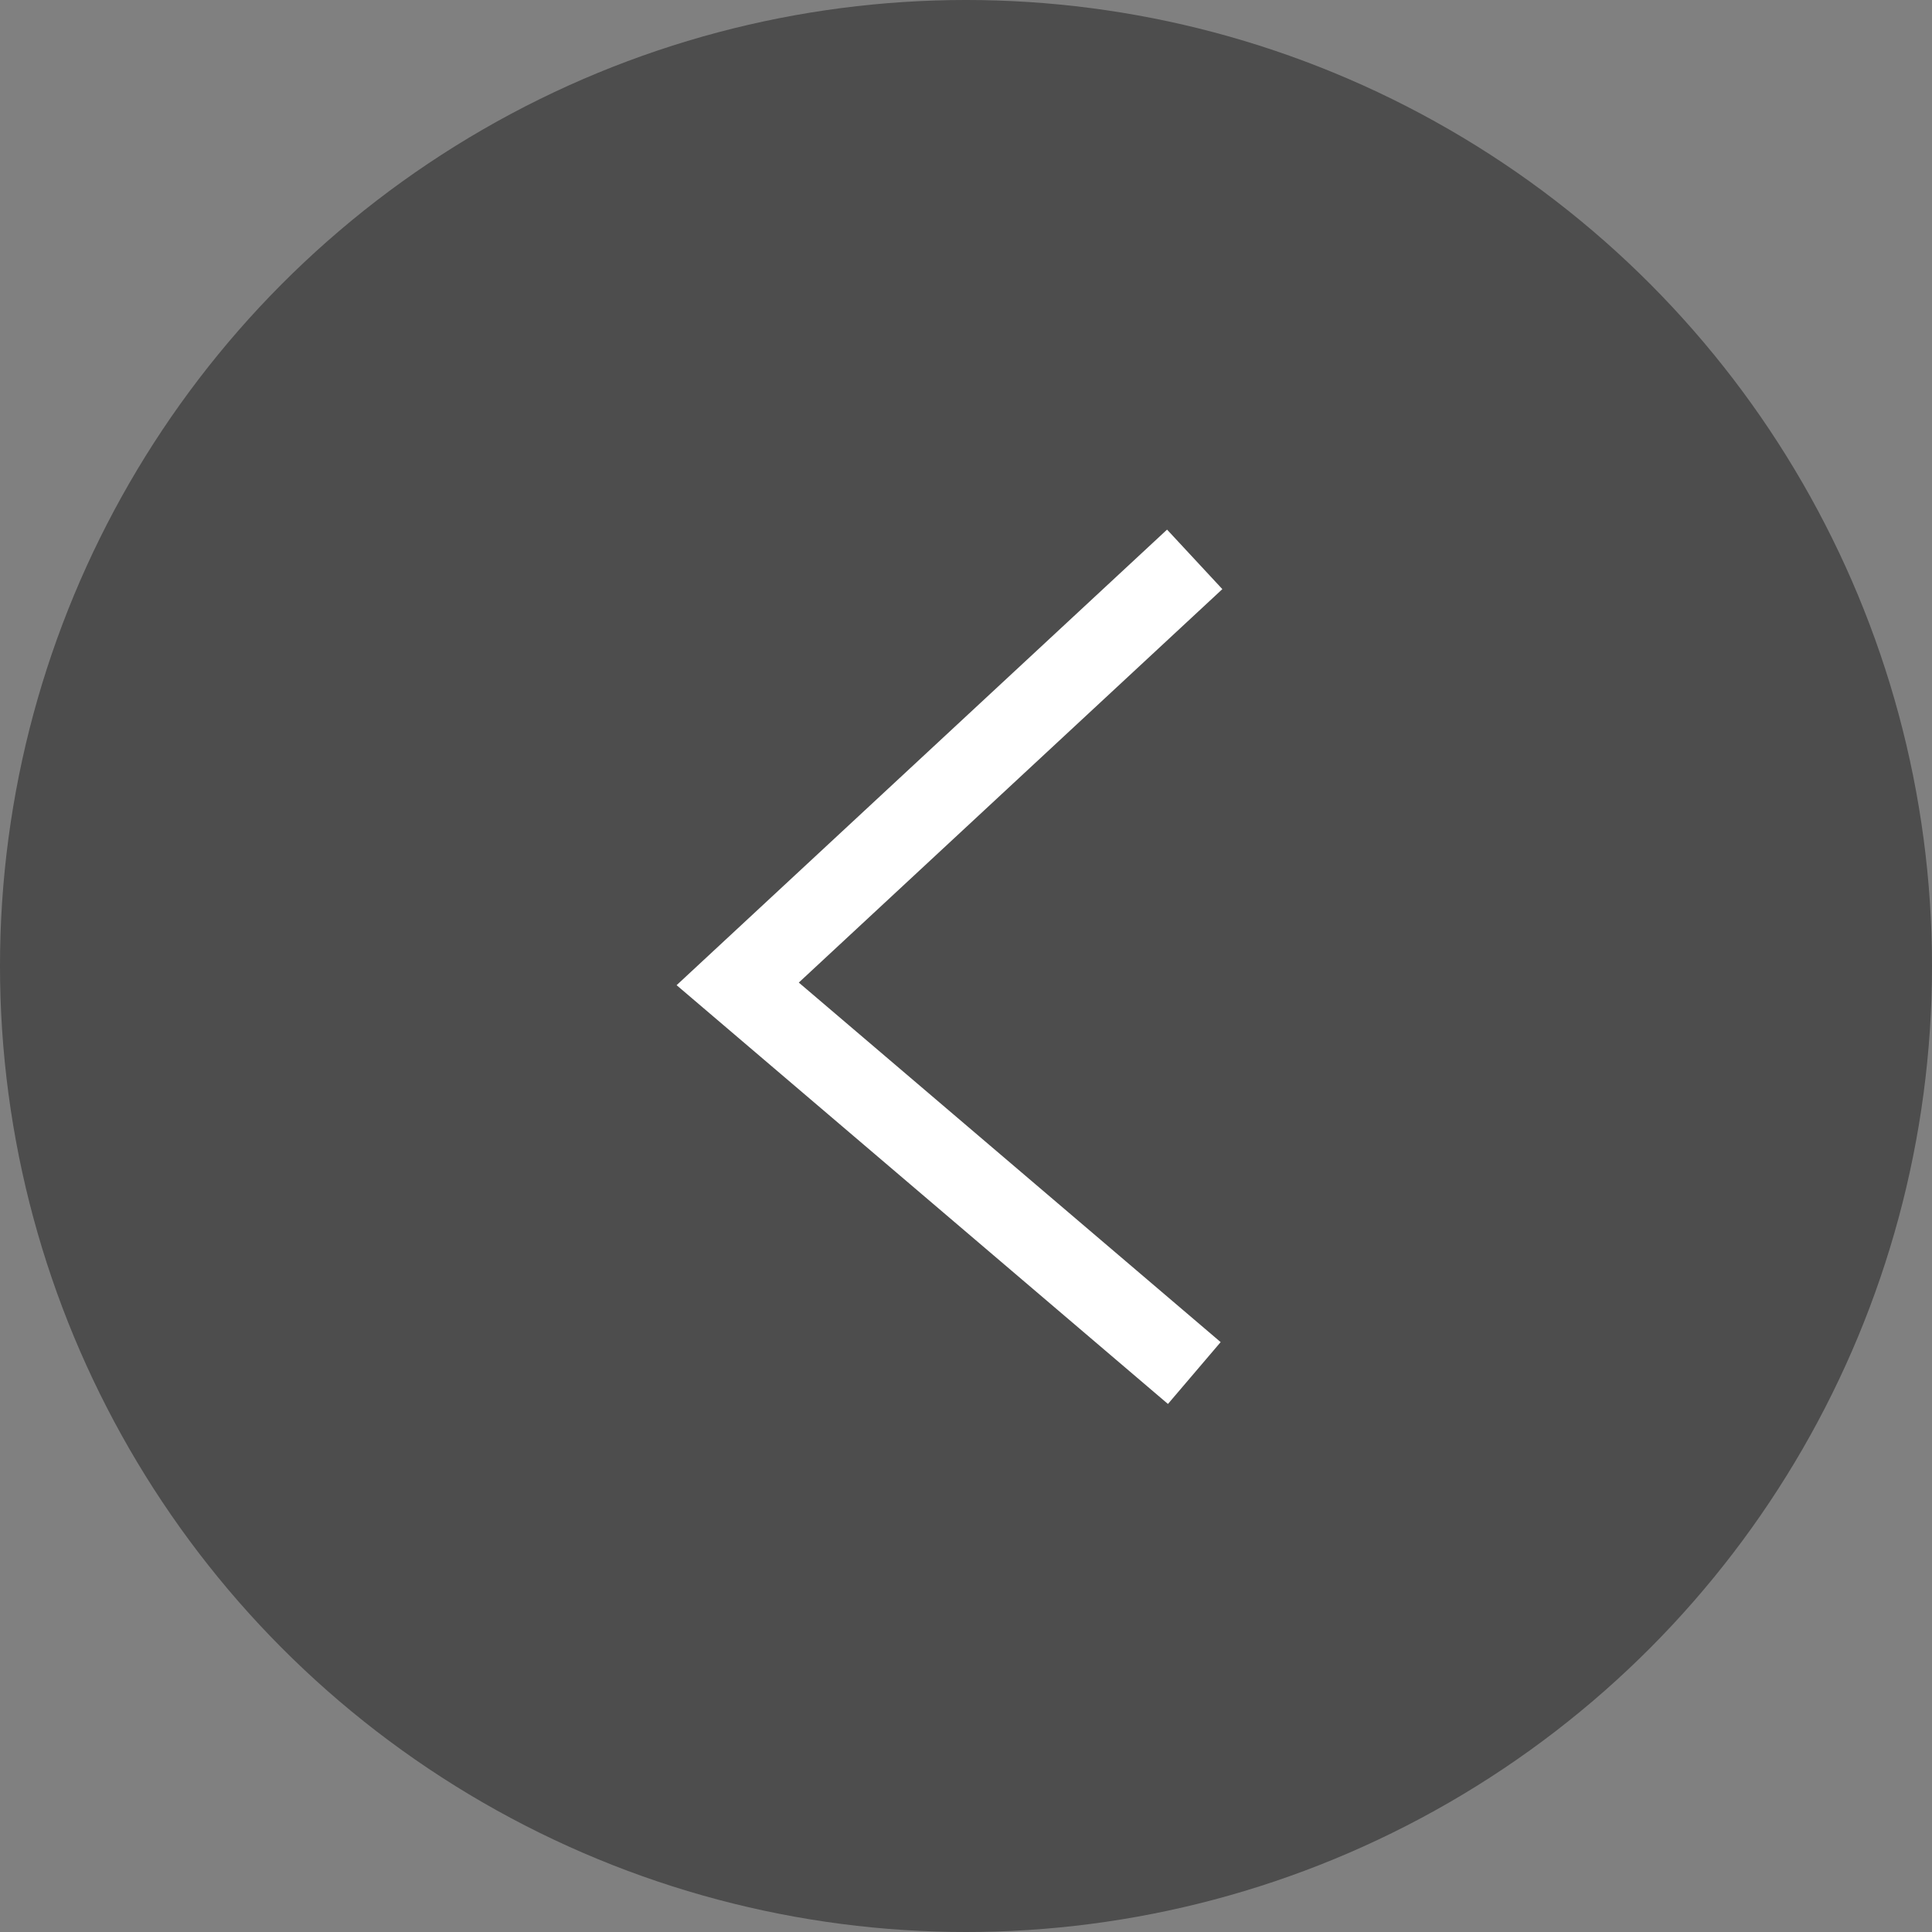 <svg xmlns="http://www.w3.org/2000/svg" viewBox="0 0 47.56 47.56"><rect x="0" y="0" width="47.56" height="47.56" fill="#808080" stroke="none"/><defs><style>.cls-1{opacity:0.4;}.cls-2{fill:none;stroke:#fff;stroke-miterlimit:10;stroke-width:2px;}</style></defs><g id="Calque_2" data-name="Calque 2"><g id="calque_home" data-name="calque home"><circle class="cls-1" cx="23.78" cy="23.78" r="23.78"/><polyline class="cls-2" points="29.4 33.8 18.16 24.22 29.41 13.77"/></g></g></svg>